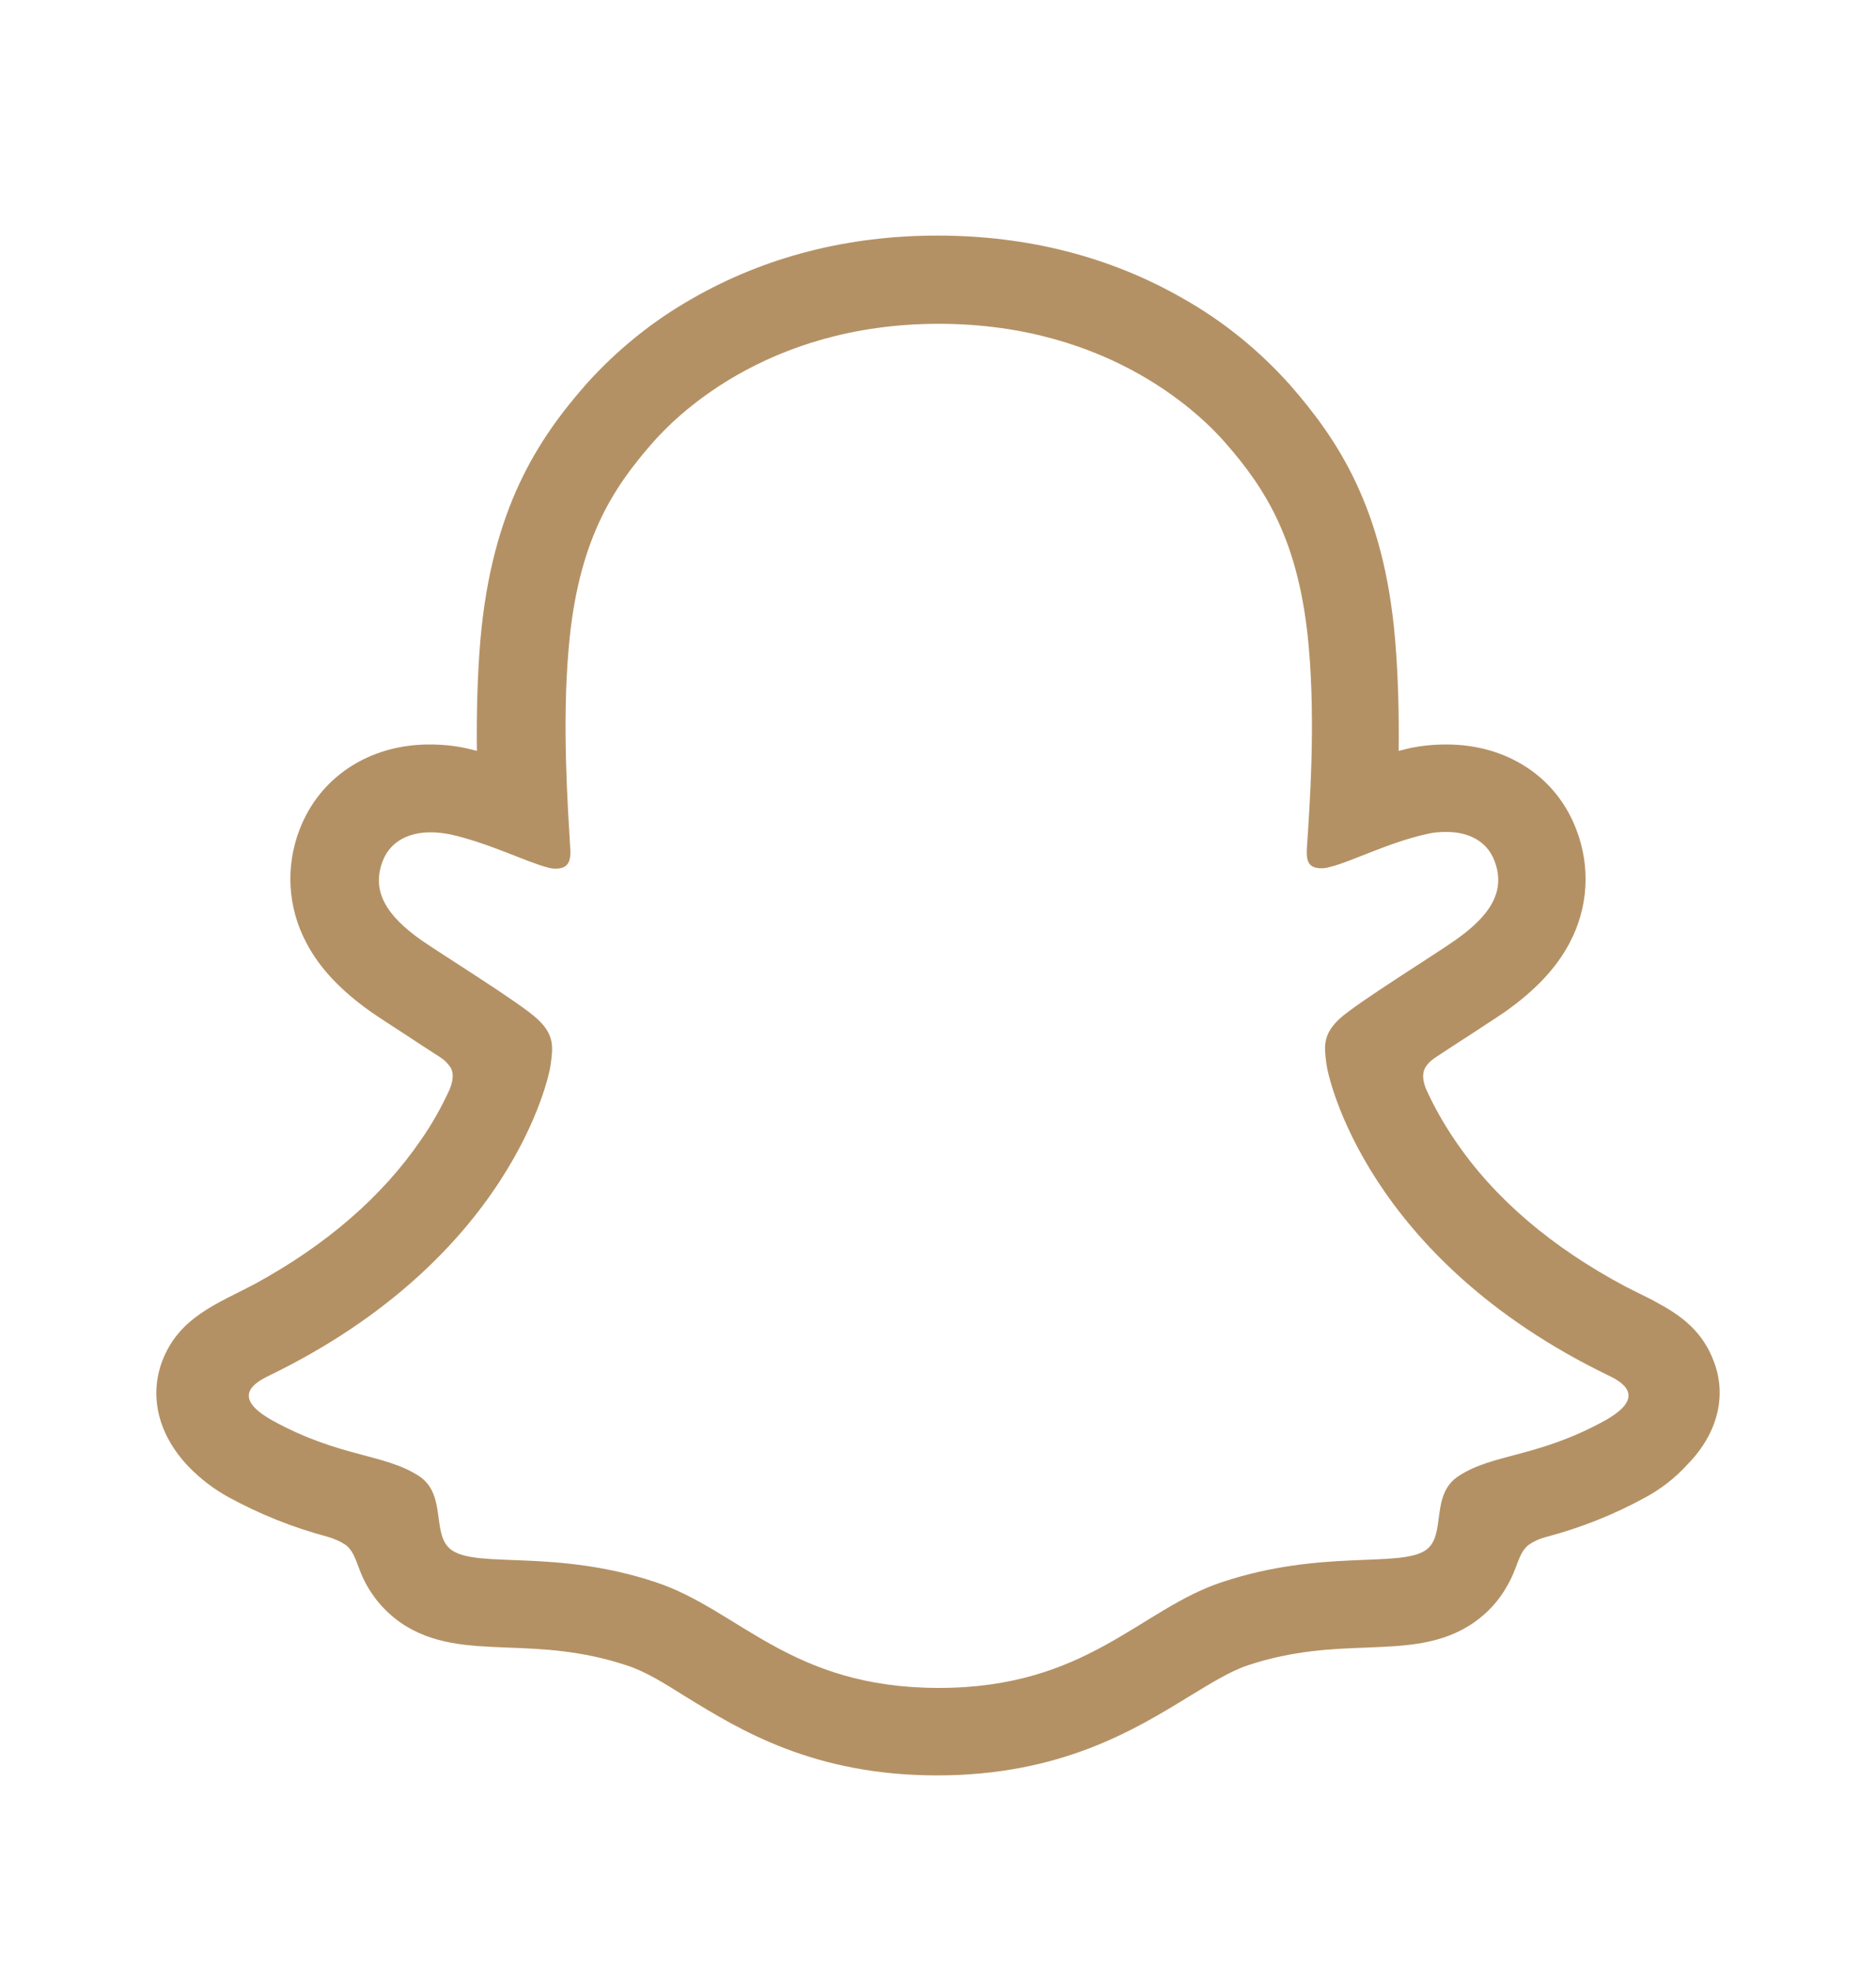 <svg width="20" height="21" viewBox="0 0 20 21" fill="none" xmlns="http://www.w3.org/2000/svg">
<g id="icon/snapchat">
<path id="vector" d="M18.273 14.511C18.158 14.196 17.937 14.026 17.686 13.89C17.639 13.864 17.596 13.839 17.558 13.822C17.482 13.784 17.405 13.745 17.328 13.707C16.545 13.29 15.932 12.771 15.511 12.149C15.392 11.975 15.286 11.787 15.2 11.596C15.162 11.494 15.166 11.434 15.192 11.379C15.217 11.336 15.251 11.302 15.294 11.273C15.43 11.183 15.566 11.094 15.66 11.034C15.826 10.924 15.962 10.838 16.047 10.779C16.366 10.553 16.592 10.315 16.733 10.047C16.933 9.672 16.958 9.234 16.805 8.838C16.592 8.276 16.064 7.932 15.422 7.932C15.286 7.932 15.153 7.944 15.017 7.974C14.983 7.983 14.945 7.991 14.911 8C14.915 7.617 14.907 7.212 14.873 6.812C14.754 5.412 14.26 4.68 13.749 4.097C13.421 3.731 13.038 3.42 12.608 3.178C11.834 2.735 10.953 2.51 9.995 2.51C9.038 2.51 8.161 2.735 7.386 3.178C6.957 3.42 6.574 3.731 6.246 4.097C5.735 4.68 5.246 5.416 5.122 6.812C5.088 7.212 5.08 7.617 5.084 8C5.05 7.991 5.016 7.983 4.978 7.974C4.846 7.944 4.709 7.932 4.577 7.932C3.935 7.932 3.407 8.281 3.194 8.838C3.041 9.234 3.067 9.672 3.267 10.047C3.407 10.315 3.633 10.553 3.952 10.779C4.037 10.838 4.169 10.924 4.339 11.034C4.429 11.094 4.56 11.179 4.692 11.264C4.739 11.294 4.777 11.332 4.807 11.379C4.833 11.434 4.837 11.494 4.795 11.604C4.709 11.792 4.607 11.975 4.488 12.145C4.075 12.749 3.479 13.264 2.722 13.677C2.322 13.89 1.905 14.03 1.726 14.511C1.594 14.873 1.679 15.282 2.015 15.631C2.139 15.758 2.284 15.869 2.441 15.954C2.769 16.133 3.118 16.273 3.484 16.371C3.56 16.392 3.628 16.422 3.692 16.465C3.816 16.571 3.799 16.733 3.96 16.971C4.041 17.095 4.148 17.201 4.267 17.286C4.612 17.525 4.999 17.537 5.407 17.554C5.778 17.567 6.195 17.584 6.676 17.742C6.876 17.805 7.08 17.933 7.318 18.082C7.893 18.435 8.676 18.916 9.991 18.916C11.306 18.916 12.094 18.431 12.672 18.078C12.911 17.933 13.115 17.805 13.306 17.742C13.783 17.584 14.204 17.567 14.575 17.554C14.983 17.537 15.371 17.525 15.715 17.286C15.86 17.184 15.979 17.056 16.064 16.903C16.183 16.703 16.179 16.563 16.29 16.465C16.349 16.422 16.418 16.392 16.486 16.375C16.852 16.278 17.209 16.137 17.541 15.954C17.707 15.865 17.86 15.746 17.988 15.605L17.992 15.601C18.324 15.26 18.405 14.86 18.273 14.511ZM17.107 15.137C16.396 15.528 15.92 15.486 15.554 15.724C15.239 15.924 15.426 16.358 15.2 16.516C14.919 16.707 14.094 16.503 13.03 16.856C12.149 17.146 11.591 17.984 10.008 17.984C8.425 17.984 7.88 17.15 6.986 16.856C5.922 16.503 5.097 16.712 4.816 16.516C4.59 16.358 4.773 15.924 4.463 15.724C4.092 15.486 3.62 15.528 2.909 15.137C2.454 14.886 2.713 14.733 2.862 14.66C5.441 13.413 5.854 11.485 5.871 11.341C5.893 11.166 5.918 11.03 5.727 10.855C5.544 10.685 4.726 10.179 4.497 10.021C4.122 9.757 3.956 9.498 4.08 9.174C4.165 8.953 4.373 8.868 4.59 8.868C4.658 8.868 4.726 8.876 4.795 8.889C5.207 8.979 5.607 9.183 5.837 9.242C5.867 9.251 5.893 9.255 5.922 9.255C6.046 9.255 6.088 9.191 6.08 9.051C6.054 8.6 5.99 7.723 6.063 6.902C6.161 5.774 6.522 5.212 6.957 4.718C7.165 4.48 8.14 3.45 10.008 3.45C11.876 3.45 12.851 4.476 13.06 4.714C13.494 5.208 13.855 5.77 13.953 6.897C14.026 7.719 13.962 8.596 13.932 9.047C13.924 9.196 13.966 9.251 14.089 9.251C14.119 9.251 14.145 9.247 14.175 9.238C14.405 9.183 14.805 8.974 15.217 8.885C15.286 8.868 15.354 8.864 15.422 8.864C15.639 8.864 15.847 8.949 15.932 9.17C16.056 9.494 15.89 9.753 15.515 10.017C15.29 10.175 14.473 10.681 14.285 10.851C14.094 11.026 14.119 11.162 14.141 11.336C14.158 11.481 14.57 13.409 17.15 14.656C17.303 14.728 17.558 14.886 17.107 15.137Z" fill="#B49164"/>
</g>
</svg>
